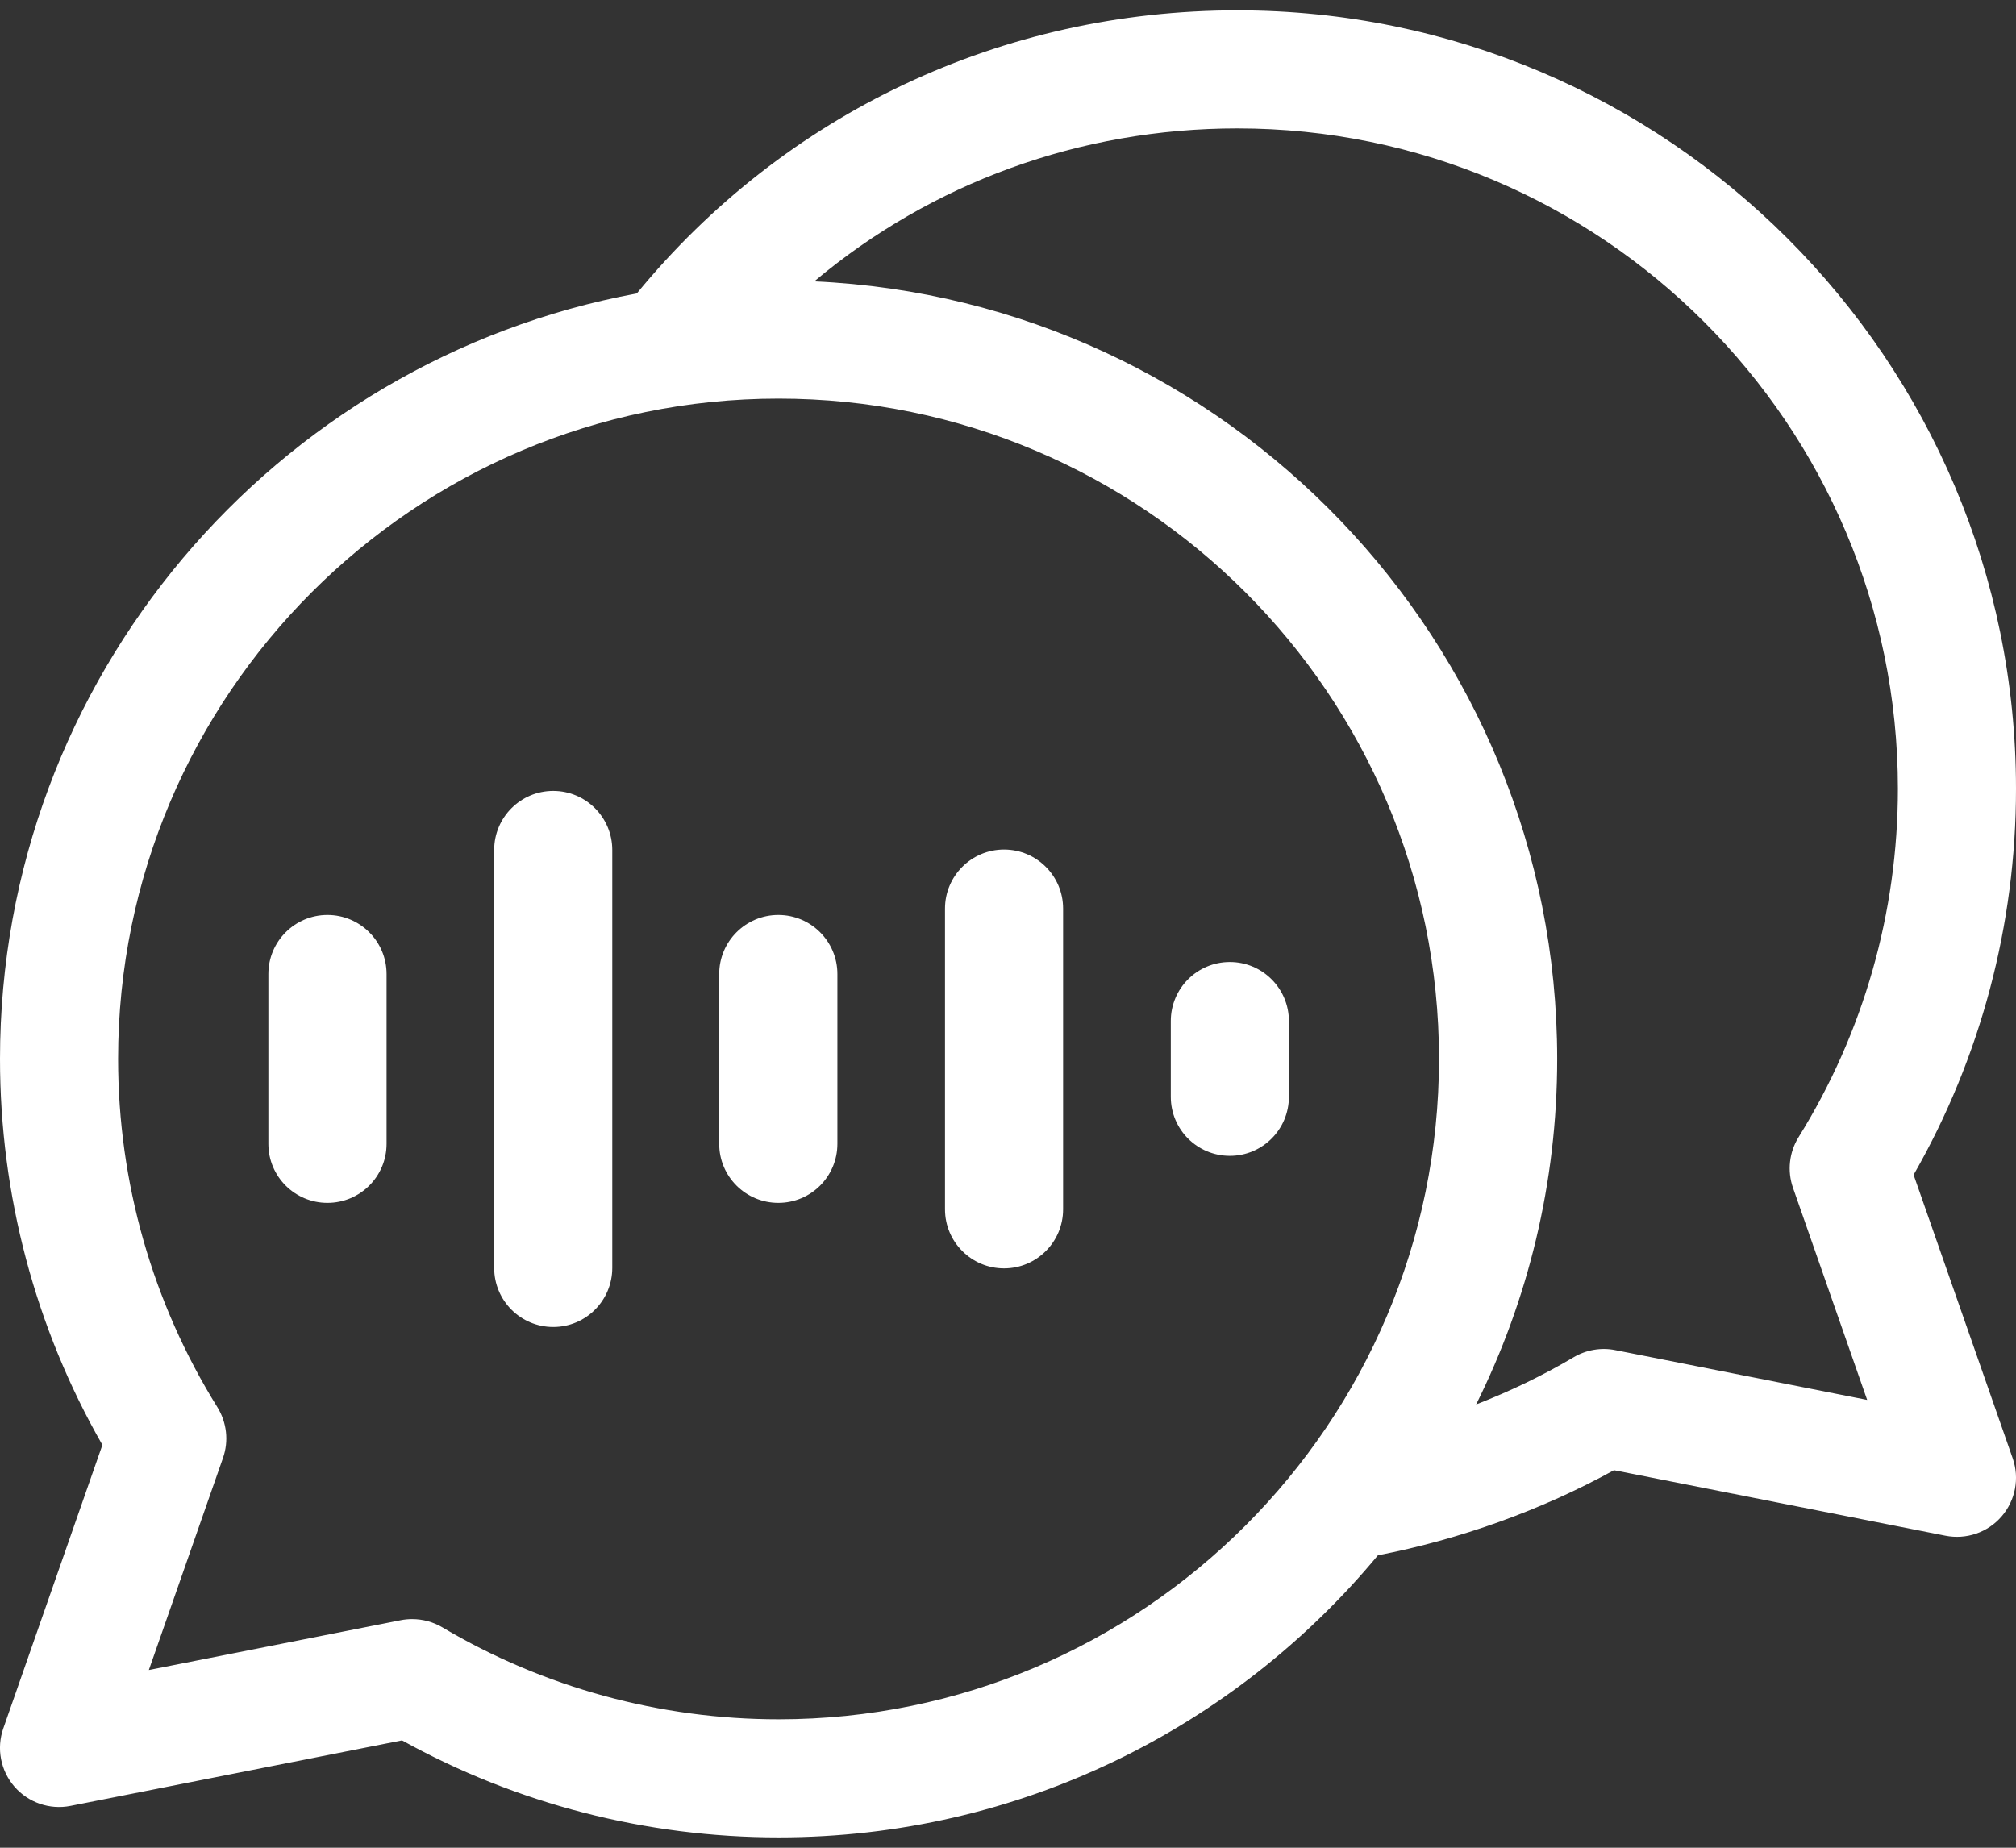 <svg width="24" height="22" viewBox="0 0 24 22" fill="none" xmlns="http://www.w3.org/2000/svg">
<rect x="0" y="0" width="24" height="22" fill="#333333" stroke="none"/>
<path d="M23.961 17.364L22.781 13.988C23.58 12.592 24 11.01 24 9.392C24 4.281 19.842 0.123 14.731 0.123C11.932 0.123 9.342 1.348 7.581 3.494C3.273 4.29 0 8.074 0 12.608C0 14.227 0.42 15.809 1.219 17.204L0.039 20.58C-0.044 20.818 0.007 21.083 0.172 21.273C0.337 21.463 0.592 21.551 0.839 21.502L4.786 20.722C6.153 21.479 7.697 21.877 9.269 21.877C12.136 21.877 14.703 20.569 16.404 18.518C17.375 18.331 18.355 17.979 19.214 17.505L23.16 18.285C23.408 18.334 23.663 18.247 23.828 18.056C23.993 17.866 24.044 17.602 23.961 17.364ZM9.269 20.471C7.858 20.471 6.473 20.092 5.266 19.376C5.156 19.311 5.032 19.278 4.907 19.278C4.861 19.278 4.816 19.282 4.771 19.291L1.772 19.884L2.655 17.358C2.725 17.157 2.7 16.936 2.588 16.755C1.815 15.512 1.406 14.078 1.406 12.608C1.406 8.273 4.933 4.746 9.269 4.746C13.604 4.746 17.131 8.273 17.131 12.608C17.131 16.944 13.604 20.471 9.269 20.471ZM21.345 14.142L22.228 16.668L19.229 16.075C19.06 16.041 18.883 16.072 18.734 16.16C18.372 16.375 17.98 16.564 17.573 16.722C18.19 15.482 18.538 14.085 18.538 12.608C18.538 7.64 14.608 3.573 9.694 3.35C11.089 2.179 12.854 1.529 14.731 1.529C19.067 1.529 22.594 5.056 22.594 9.392C22.594 10.862 22.185 12.296 21.412 13.539C21.3 13.719 21.275 13.941 21.345 14.142Z" fill="white"/>
<path d="M3.898 10.894C3.51 10.894 3.195 11.209 3.195 11.597V13.619C3.195 14.008 3.51 14.322 3.898 14.322C4.287 14.322 4.602 14.008 4.602 13.619V11.597C4.602 11.209 4.287 10.894 3.898 10.894Z" fill="white"/>
<path d="M6.586 9.417C6.198 9.417 5.883 9.732 5.883 10.12V15.096C5.883 15.485 6.198 15.8 6.586 15.8C6.974 15.8 7.289 15.485 7.289 15.096V10.12C7.289 9.732 6.974 9.417 6.586 9.417Z" fill="white"/>
<path d="M9.266 10.894C8.877 10.894 8.562 11.209 8.562 11.597V13.619C8.562 14.008 8.877 14.322 9.266 14.322C9.654 14.322 9.969 14.008 9.969 13.619V11.597C9.969 11.209 9.654 10.894 9.266 10.894Z" fill="white"/>
<path d="M11.953 10.115C11.565 10.115 11.25 10.43 11.25 10.818V14.399C11.25 14.787 11.565 15.102 11.953 15.102C12.341 15.102 12.656 14.787 12.656 14.399V10.818C12.656 10.43 12.341 10.115 11.953 10.115Z" fill="white"/>
<path d="M14.641 11.454C14.252 11.454 13.938 11.769 13.938 12.157V13.059C13.938 13.448 14.252 13.762 14.641 13.762C15.029 13.762 15.344 13.448 15.344 13.059V12.157C15.344 11.769 15.029 11.454 14.641 11.454Z" fill="white"/>
</svg>
